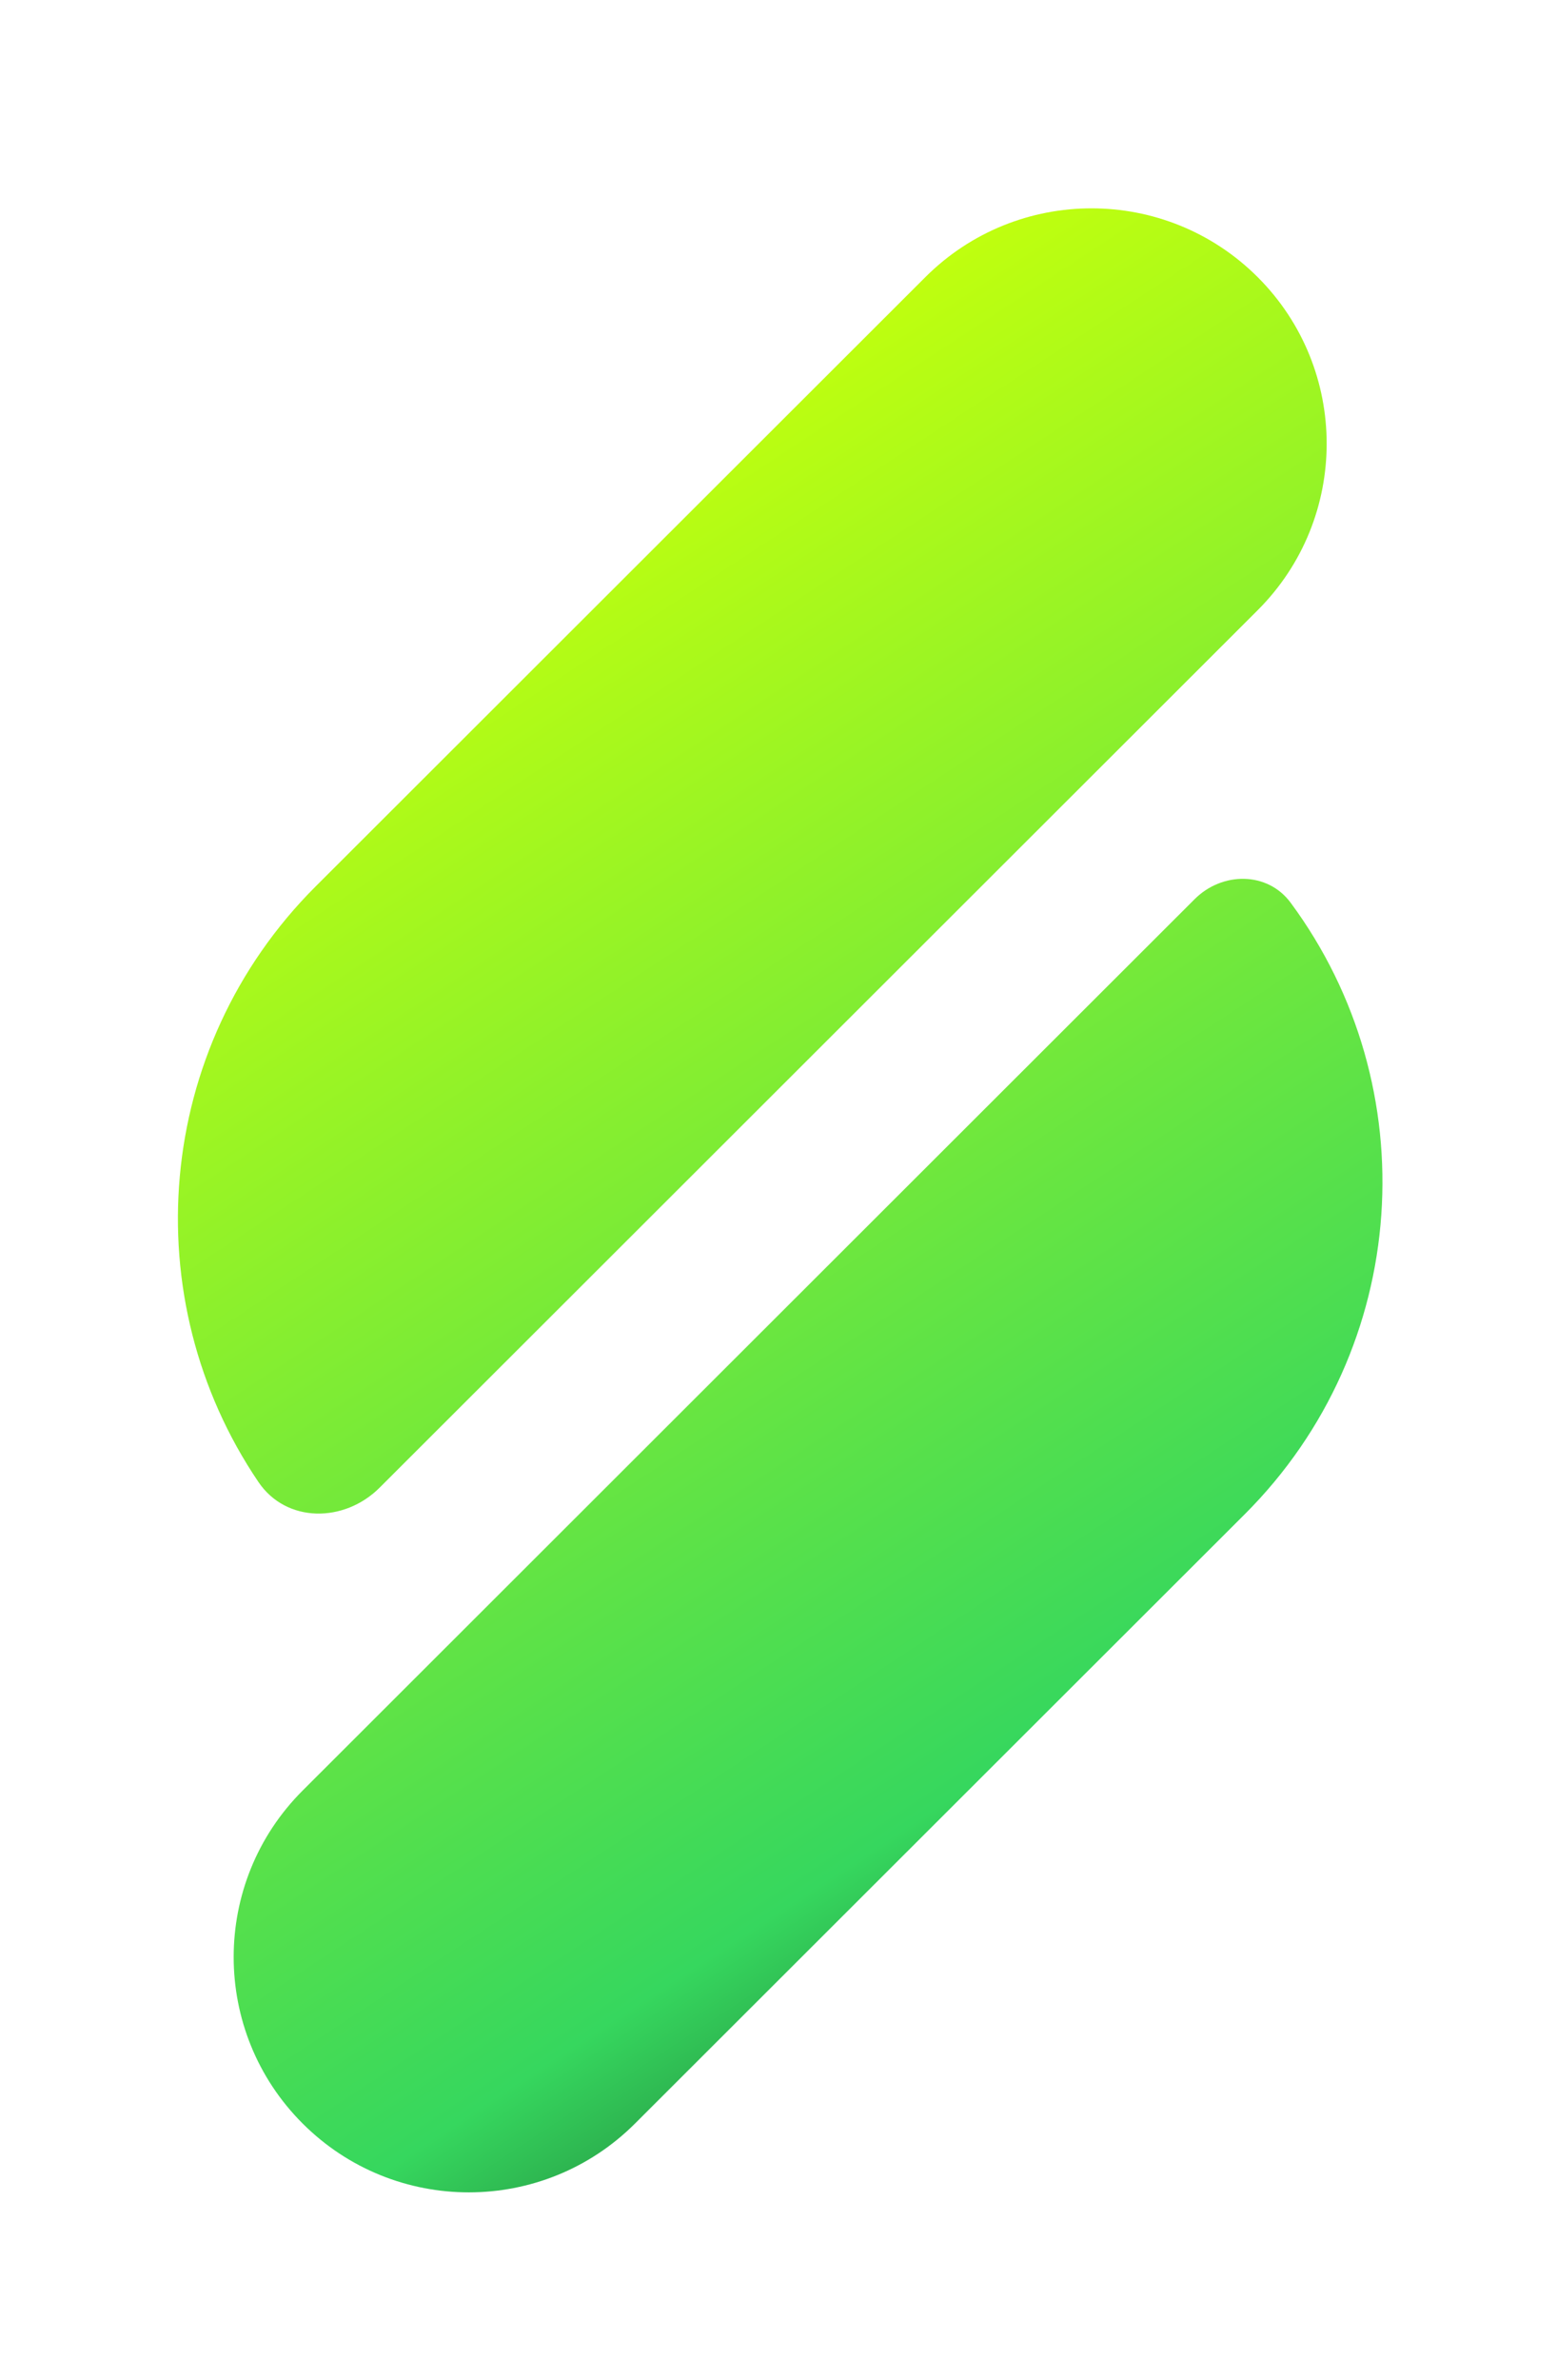 <svg width="36" height="55" viewBox="0 0 36 55" fill="none" xmlns="http://www.w3.org/2000/svg">
<g filter="url(#filter0_d_483_901)">
<path d="M7.277 30.14C6.463 30.953 5.122 30.962 4.477 30.009C1.612 25.782 2.052 19.989 5.797 16.248L19.896 2.168C22.019 0.048 25.458 0.048 27.581 2.168V2.168C29.707 4.292 29.707 7.739 27.581 9.863L7.277 30.14Z" fill="url(#paint0_linear_483_901)"/>
<path d="M26.122 16.541C26.759 15.904 27.805 15.898 28.342 16.622C31.49 20.876 31.138 26.901 27.282 30.752L13.183 44.832C11.06 46.952 7.621 46.952 5.499 44.832V44.832C3.372 42.708 3.372 39.261 5.499 37.137L26.122 16.541Z" fill="url(#paint1_linear_483_901)"/>
</g>
<defs>
<filter id="filter0_d_483_901" x="0.463" y="0.578" width="35.151" height="53.73" filterUnits="userSpaceOnUse" color-interpolation-filters="sRGB">
<feFlood flood-opacity="0" result="BackgroundImageFix"/>
<feColorMatrix in="SourceAlpha" type="matrix" values="0 0 0 0 0 0 0 0 0 0 0 0 0 0 0 0 0 0 127 0" result="hardAlpha"/>
<feOffset dx="1.499" dy="4.236"/>
<feGaussianBlur stdDeviation="1.825"/>
<feComposite in2="hardAlpha" operator="out"/>
<feColorMatrix type="matrix" values="0 0 0 0 0.071 0 0 0 0 0.071 0 0 0 0 0.071 0 0 0 0.33 0"/>
<feBlend mode="normal" in2="BackgroundImageFix" result="effect1_dropShadow_483_901"/>
<feBlend mode="normal" in="SourceGraphic" in2="effect1_dropShadow_483_901" result="shape"/>
</filter>
<linearGradient id="paint0_linear_483_901" x1="16.447" y1="48.038" x2="-3.703" y2="17.336" gradientUnits="userSpaceOnUse">
<stop stop-color="#1E7536"/>
<stop offset="0.184" stop-color="#36D75E"/>
<stop offset="1" stop-color="#C0FF0E"/>
</linearGradient>
<linearGradient id="paint1_linear_483_901" x1="16.447" y1="48.038" x2="-3.703" y2="17.336" gradientUnits="userSpaceOnUse">
<stop stop-color="#1E7536"/>
<stop offset="0.184" stop-color="#36D75E"/>
<stop offset="1" stop-color="#C0FF0E"/>
</linearGradient>
</defs>
</svg>

